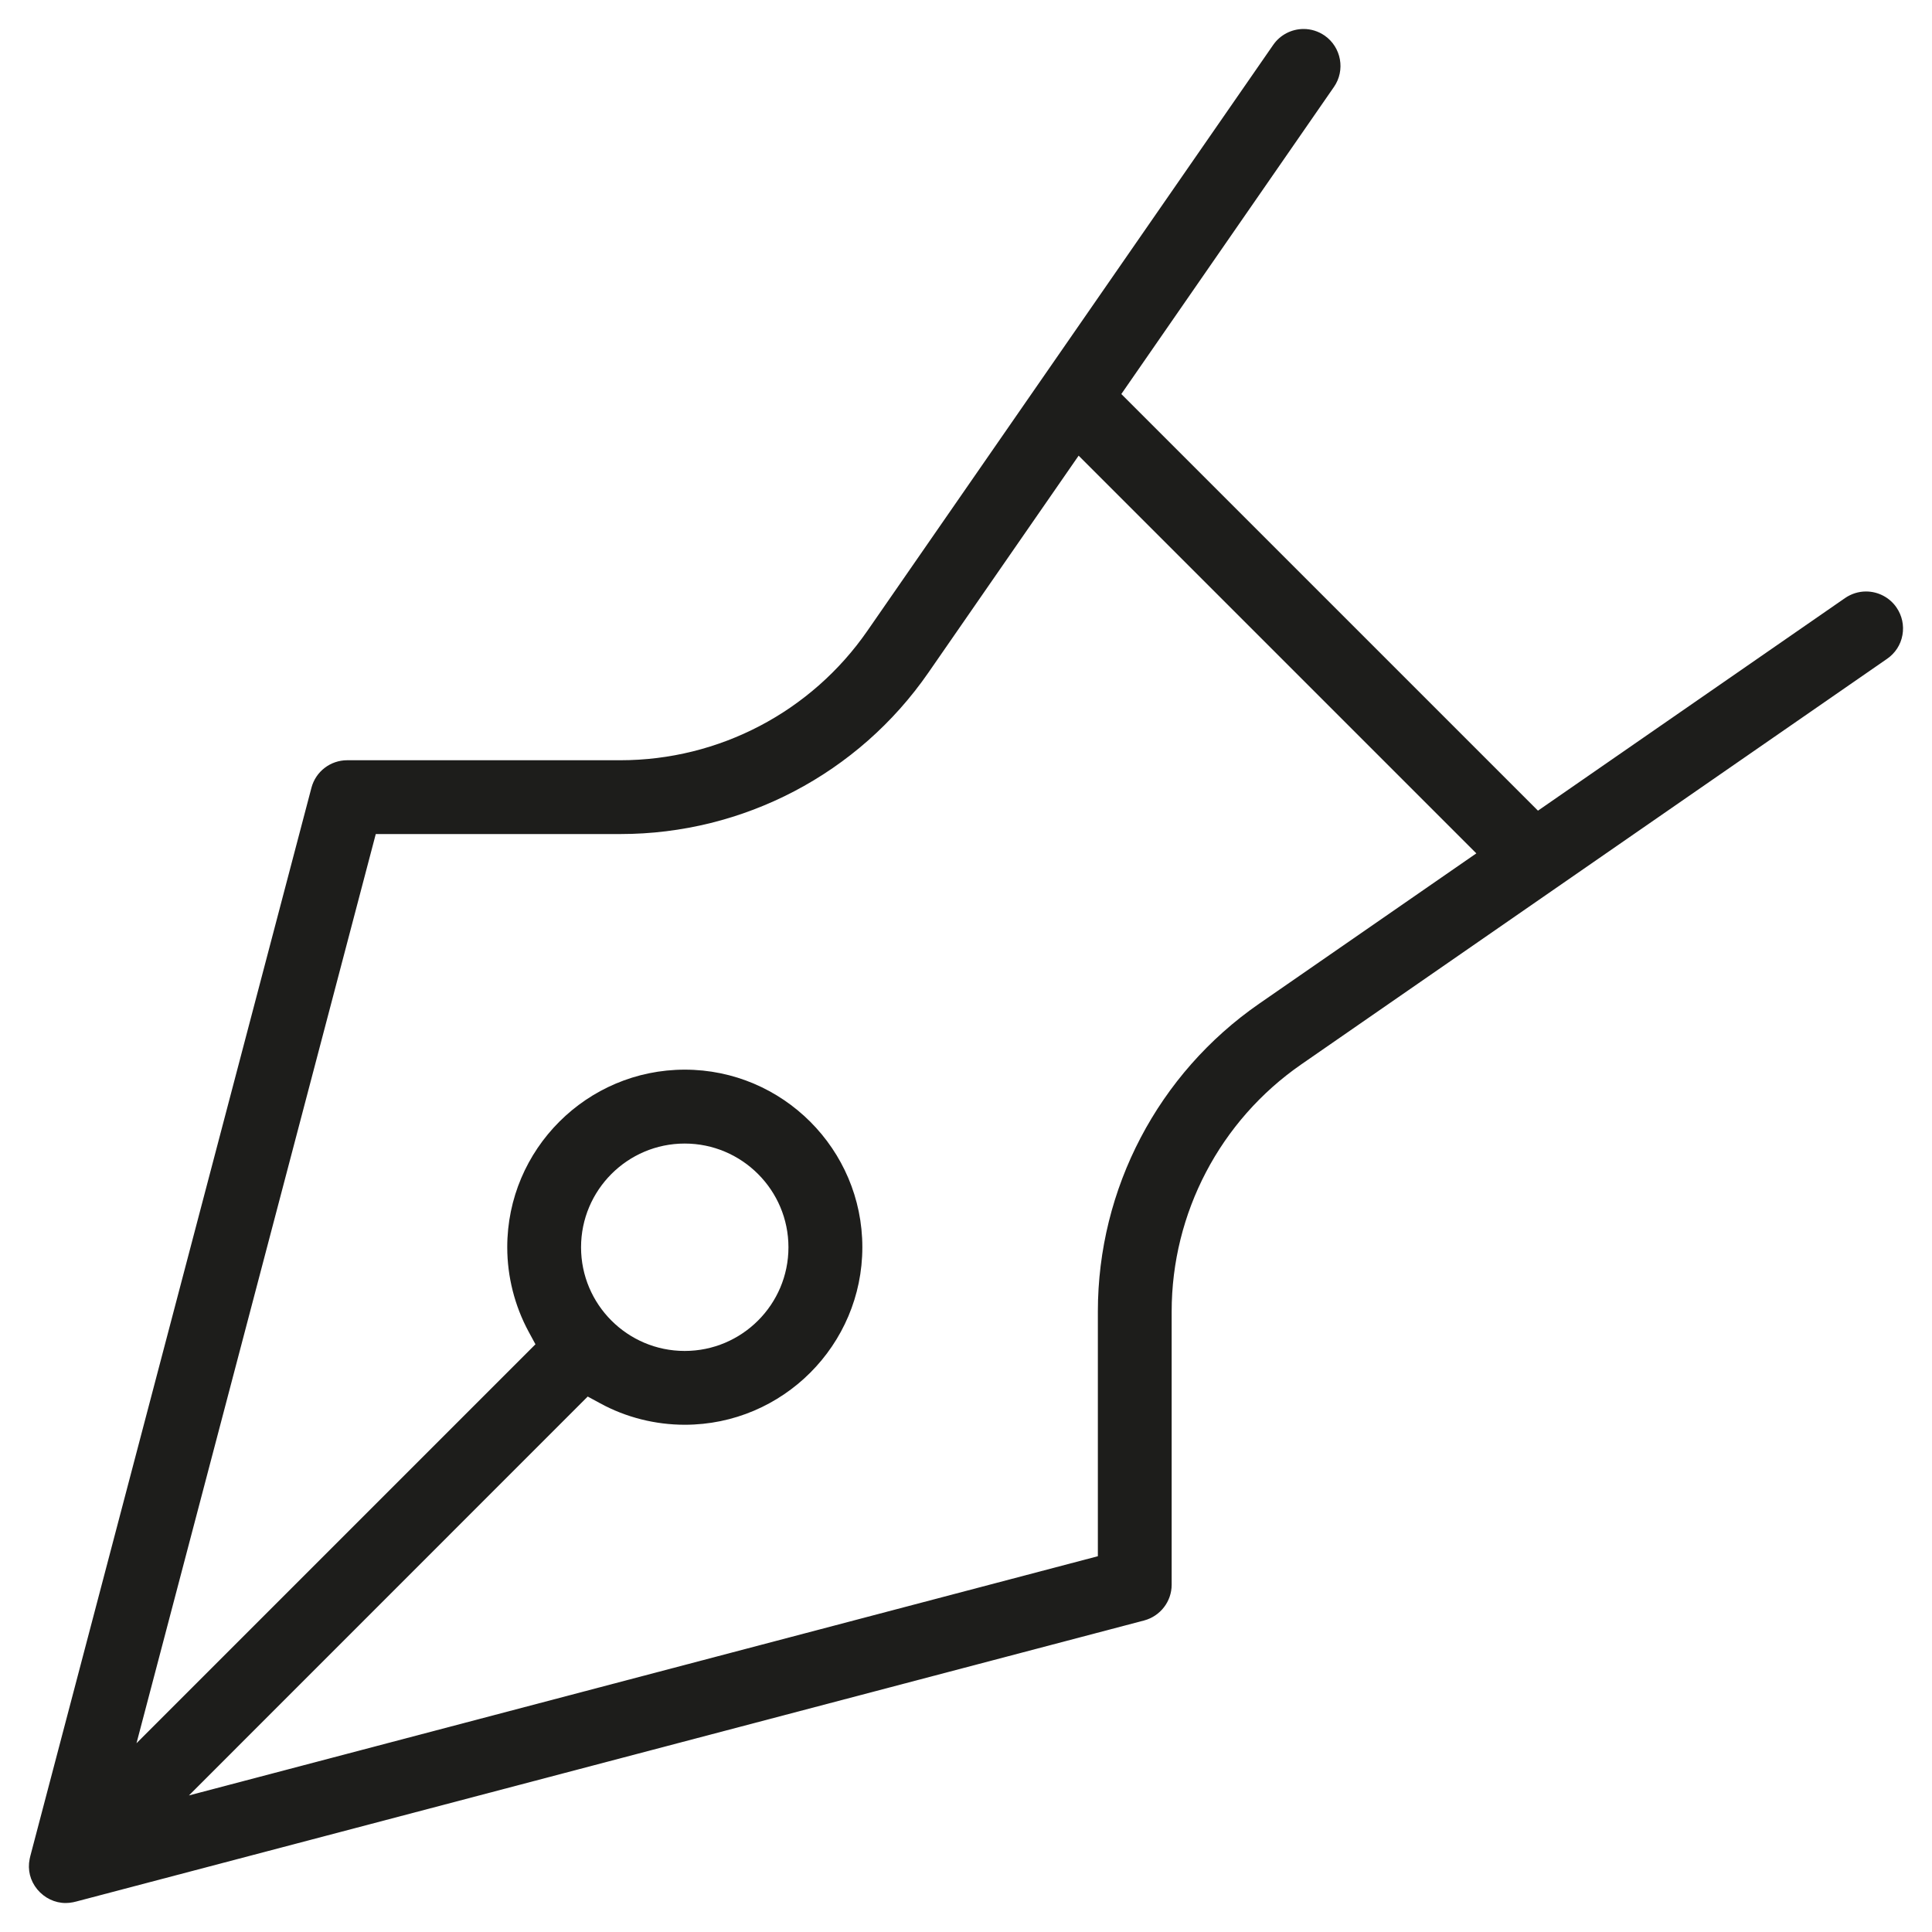 <?xml version="1.0" encoding="UTF-8"?>
<svg id="Livello_1" data-name="Livello 1" xmlns="http://www.w3.org/2000/svg" viewBox="0 0 200 200">
  <defs>
    <style>
      .cls-1 {
        fill: #1d1d1b;
        stroke-width: 0px;
      }
    </style>
  </defs>
  <path class="cls-1" d="m6.8,197c-1.13,0-2.2-.52-2.94-1.41-.74-.9-1.02-2.02-.79-3.15.02-.09.04-.2.07-.31l29.1-110.58c.44-1.68,1.96-2.85,3.7-2.85h28.28c10.21,0,19.77-5.01,25.58-13.41L131.8,4.65c.71-1.03,1.89-1.65,3.15-1.65.78,0,1.53.24,2.17.68,1.73,1.2,2.17,3.59.97,5.32l-22.01,31.79,43.13,43.13,31.79-22.01c.64-.44,1.39-.68,2.17-.68,1.26,0,2.44.62,3.15,1.65.58.84.8,1.86.62,2.86-.18,1.01-.75,1.88-1.59,2.46l-60.65,41.99c-8.39,5.81-13.41,15.38-13.41,25.58v28.28c0,1.73-1.17,3.25-2.85,3.7L7.91,196.84c-.13.03-.23.06-.34.08-.26.05-.52.08-.77.08Zm12.73-11.13l94.12-24.77v-25.33c0-12.72,6.24-24.63,16.7-31.87l22.48-15.56-41.17-41.17-15.56,22.47c-7.24,10.46-19.15,16.7-31.87,16.7h-25.33l-24.77,94.12,41.3-41.3-.71-1.31c-1.44-2.67-2.21-5.69-2.21-8.74,0-10.14,8.25-18.38,18.38-18.38s18.38,8.25,18.38,18.38-8.25,18.38-18.38,18.38c-3.05,0-6.08-.76-8.74-2.21l-1.31-.71-41.29,41.3Zm51.35-67.49c-5.92,0-10.73,4.82-10.73,10.74s4.81,10.73,10.73,10.73,10.74-4.81,10.74-10.73-4.82-10.74-10.74-10.74Z"/>
</svg>